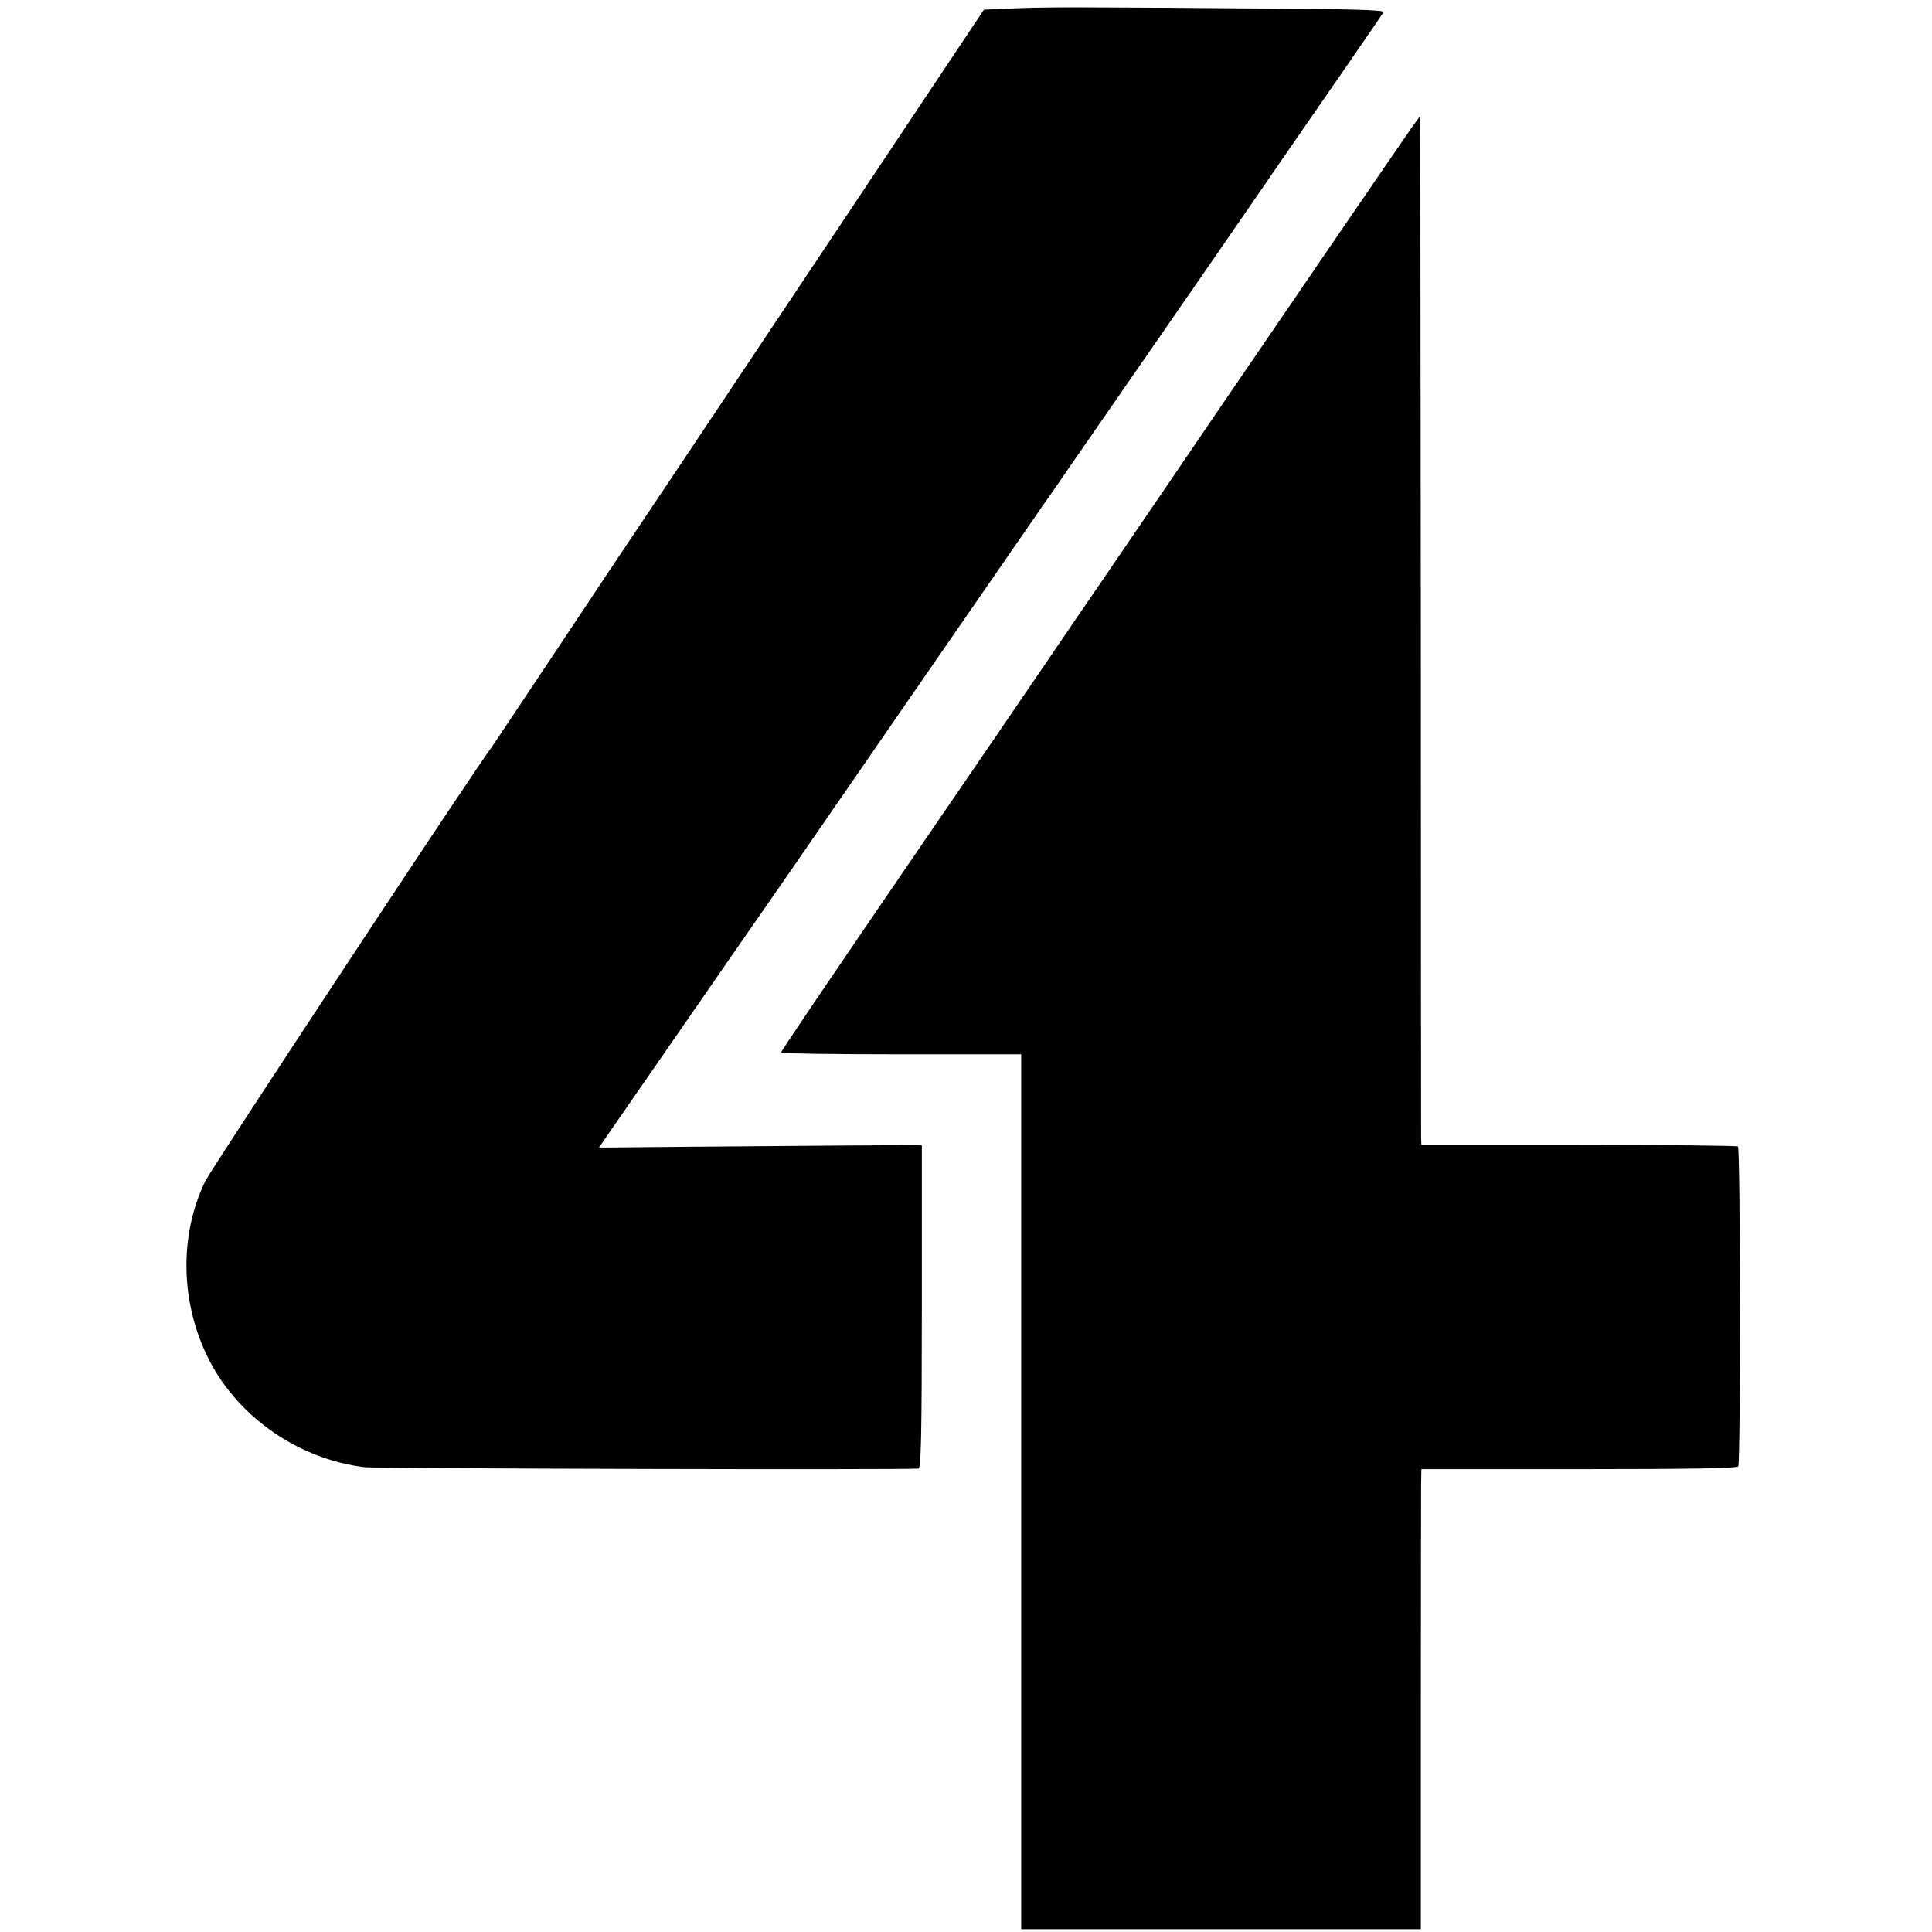 <?xml version="1.0" standalone="no"?>
<!DOCTYPE svg PUBLIC "-//W3C//DTD SVG 20010904//EN"
 "http://www.w3.org/TR/2001/REC-SVG-20010904/DTD/svg10.dtd">
<svg version="1.0" xmlns="http://www.w3.org/2000/svg"
 width="700pt" height="700pt" viewBox="0 0 700 700"
 preserveAspectRatio="xMidYMid meet">
<g transform="translate(0,700) scale(0.1,-0.1)"
fill="#000000" stroke="none">
<path d="M3680 6970 l-115 -5 -627 -940 c-345 -517 -632 -947 -638 -955 -6 -8
-123 -184 -260 -390 -137 -206 -253 -379 -257 -385 -49 -61 -1015 -1526 -1039
-1574 -96 -197 -91 -446 15 -651 107 -207 325 -357 562 -386 40 -5 1937 -10
2007 -5 9 1 12 125 12 586 l0 585 -27 1 c-33 0 -389 -2 -825 -6 l-318 -3 67
97 c77 111 100 144 288 416 132 191 191 276 260 375 17 25 58 83 90 130 75
109 819 1187 899 1302 34 48 81 116 104 150 24 35 170 245 324 468 154 223
319 461 366 530 47 69 100 145 117 170 111 160 323 467 328 476 4 8 -118 11
-421 13 -235 2 -510 4 -612 4 -102 1 -237 0 -300 -3z"/>
<path d="M5111 6532 c-31 -44 -456 -665 -696 -1017 -128 -188 -223 -328 -327
-480 -41 -60 -115 -169 -164 -240 -219 -322 -394 -577 -584 -855 -359 -525
-510 -748 -510 -754 0 -3 196 -6 435 -6 l435 0 0 -1585 0 -1585 724 0 724 0 0
777 c0 428 1 803 1 834 l1 56 571 0 c395 0 573 3 577 10 9 14 8 1150 -1 1159
-3 3 -263 6 -576 6 l-571 0 -1 26 c0 15 -1 854 -1 1865 -1 1010 -2 1837 -2
1837 -1 0 -16 -22 -35 -48z"/>
</g>
</svg>
